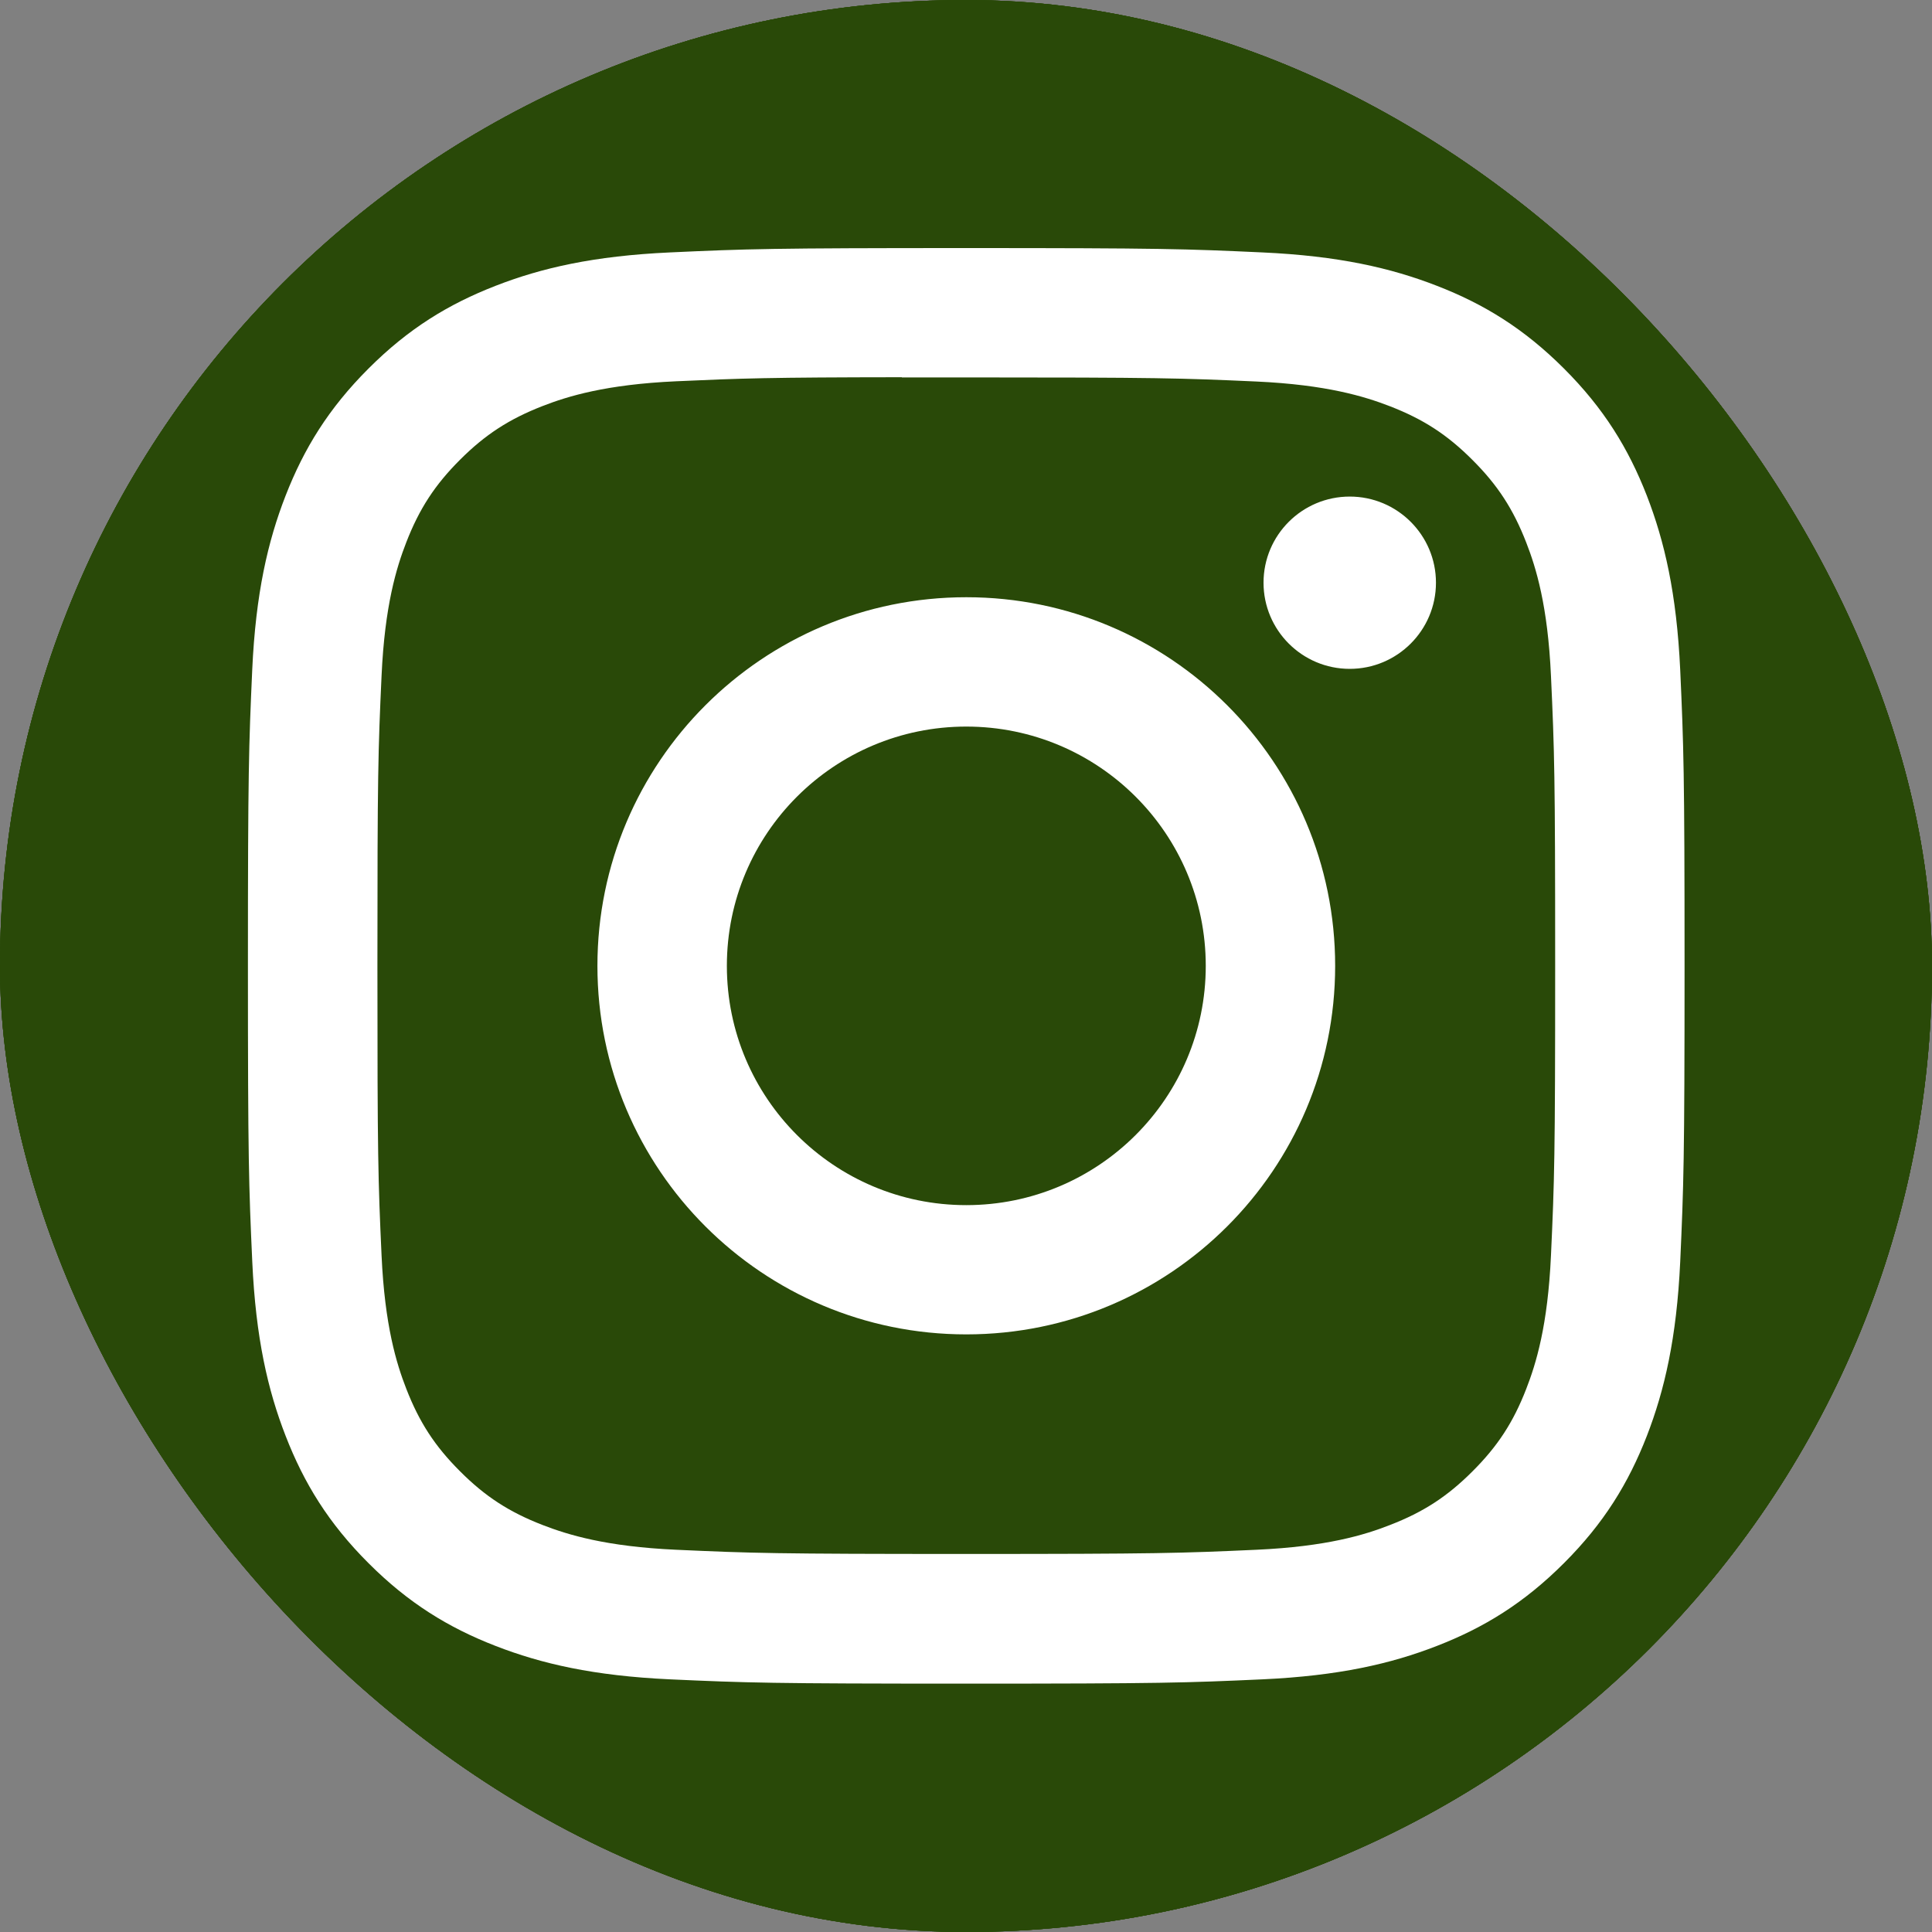 <?xml version="1.0" encoding="UTF-8"?> <svg xmlns="http://www.w3.org/2000/svg" width="40" height="40" viewBox="0 0 40 40" fill="none"><rect x="0" y="0" width="40" height="40" fill="#808080" stroke="none"/><g clip-path="url(#clip0_617_943)"><path d="M20.006 0C11.657 0 9.215 0.009 8.74 0.048C7.027 0.19 5.96 0.46 4.799 1.039C3.903 1.484 3.197 1.999 2.501 2.721C1.232 4.039 0.463 5.66 0.184 7.587C0.049 8.523 0.009 8.713 0.001 13.492C-0.002 15.084 0.001 17.18 0.001 19.992C0.001 28.337 0.011 30.778 0.051 31.252C0.189 32.919 0.451 33.969 1.004 35.117C2.063 37.314 4.084 38.963 6.465 39.578C7.289 39.791 8.2 39.908 9.369 39.963C9.864 39.985 14.912 40 19.964 40C25.015 40 30.067 39.994 30.549 39.969C31.903 39.906 32.689 39.8 33.558 39.575C35.955 38.957 37.939 37.332 39.019 35.104C39.562 33.984 39.837 32.895 39.962 31.314C39.989 30.969 40 25.474 40 19.987C40 14.498 39.988 9.014 39.961 8.669C39.834 7.063 39.559 5.983 38.999 4.841C38.539 3.906 38.028 3.209 37.287 2.495C35.964 1.231 34.345 0.462 32.417 0.183C31.483 0.048 31.297 0.008 26.516 0H20.006Z" fill="#294908"></path><path d="M20.006 0C11.657 0 9.215 0.009 8.74 0.048C7.027 0.19 5.96 0.46 4.799 1.039C3.903 1.484 3.197 1.999 2.501 2.721C1.232 4.039 0.463 5.66 0.184 7.587C0.049 8.523 0.009 8.713 0.001 13.492C-0.002 15.084 0.001 17.18 0.001 19.992C0.001 28.337 0.011 30.778 0.051 31.252C0.189 32.919 0.451 33.969 1.004 35.117C2.063 37.314 4.084 38.963 6.465 39.578C7.289 39.791 8.2 39.908 9.369 39.963C9.864 39.985 14.912 40 19.964 40C25.015 40 30.067 39.994 30.549 39.969C31.903 39.906 32.689 39.8 33.558 39.575C35.955 38.957 37.939 37.332 39.019 35.104C39.562 33.984 39.837 32.895 39.962 31.314C39.989 30.969 40 25.474 40 19.987C40 14.498 39.988 9.014 39.961 8.669C39.834 7.063 39.559 5.983 38.999 4.841C38.539 3.906 38.028 3.209 37.287 2.495C35.964 1.231 34.345 0.462 32.417 0.183C31.483 0.048 31.297 0.008 26.516 0H20.006Z" fill="#294908"></path><path d="M20.006 0C11.657 0 9.215 0.009 8.74 0.048C7.027 0.19 5.96 0.46 4.799 1.039C3.903 1.484 3.197 1.999 2.501 2.721C1.232 4.039 0.463 5.66 0.184 7.587C0.049 8.523 0.009 8.713 0.001 13.492C-0.002 15.084 0.001 17.18 0.001 19.992C0.001 28.337 0.011 30.778 0.051 31.252C0.189 32.919 0.451 33.969 1.004 35.117C2.063 37.314 4.084 38.963 6.465 39.578C7.289 39.791 8.2 39.908 9.369 39.963C9.864 39.985 14.912 40 19.964 40C25.015 40 30.067 39.994 30.549 39.969C31.903 39.906 32.689 39.8 33.558 39.575C35.955 38.957 37.939 37.332 39.019 35.104C39.562 33.984 39.837 32.895 39.962 31.314C39.989 30.969 40 25.474 40 19.987C40 14.498 39.988 9.014 39.961 8.669C39.834 7.063 39.559 5.983 38.999 4.841C38.539 3.906 38.028 3.209 37.287 2.495C35.964 1.231 34.345 0.462 32.417 0.183C31.483 0.048 31.297 0.008 26.516 0H20.006Z" fill="#294908"></path><path d="M20.006 0C11.657 0 9.215 0.009 8.74 0.048C7.027 0.19 5.96 0.46 4.799 1.039C3.903 1.484 3.197 1.999 2.501 2.721C1.232 4.039 0.463 5.66 0.184 7.587C0.049 8.523 0.009 8.713 0.001 13.492C-0.002 15.084 0.001 17.18 0.001 19.992C0.001 28.337 0.011 30.778 0.051 31.252C0.189 32.919 0.451 33.969 1.004 35.117C2.063 37.314 4.084 38.963 6.465 39.578C7.289 39.791 8.2 39.908 9.369 39.963C9.864 39.985 14.912 40 19.964 40C25.015 40 30.067 39.994 30.549 39.969C31.903 39.906 32.689 39.8 33.558 39.575C35.955 38.957 37.939 37.332 39.019 35.104C39.562 33.984 39.837 32.895 39.962 31.314C39.989 30.969 40 25.474 40 19.987C40 14.498 39.988 9.014 39.961 8.669C39.834 7.063 39.559 5.983 38.999 4.841C38.539 3.906 38.028 3.209 37.287 2.495C35.964 1.231 34.345 0.462 32.417 0.183C31.483 0.048 31.297 0.008 26.516 0H20.006Z" fill="#294908"></path><path d="M20.006 5.136C15.967 5.136 15.46 5.153 13.874 5.226C12.291 5.298 11.21 5.548 10.264 5.916C9.286 6.296 8.456 6.803 7.63 7.63C6.803 8.456 6.294 9.285 5.913 10.262C5.545 11.207 5.294 12.287 5.222 13.869C5.151 15.454 5.133 15.961 5.133 19.997C5.133 24.033 5.151 24.538 5.223 26.123C5.295 27.705 5.546 28.785 5.914 29.73C6.294 30.708 6.802 31.537 7.629 32.363C8.455 33.19 9.285 33.699 10.262 34.078C11.209 34.446 12.29 34.696 13.873 34.769C15.459 34.841 15.966 34.858 20.005 34.858C24.044 34.858 24.549 34.841 26.136 34.769C27.719 34.696 28.801 34.446 29.747 34.078C30.725 33.699 31.553 33.19 32.38 32.363C33.207 31.537 33.715 30.708 34.096 29.73C34.462 28.785 34.713 27.705 34.787 26.124C34.858 24.538 34.877 24.033 34.877 19.997C34.877 15.961 34.858 15.454 34.787 13.869C34.713 12.287 34.462 11.207 34.096 10.262C33.715 9.285 33.207 8.456 32.38 7.63C31.552 6.803 30.725 6.295 29.746 5.916C28.798 5.548 27.717 5.298 26.133 5.226C24.547 5.153 24.042 5.136 20.002 5.136H20.006ZM18.672 7.814C19.068 7.813 19.51 7.814 20.006 7.814C23.977 7.814 24.448 7.828 26.016 7.899C27.466 7.966 28.253 8.208 28.777 8.411C29.471 8.68 29.966 9.002 30.486 9.523C31.007 10.043 31.329 10.538 31.599 11.232C31.803 11.755 32.045 12.541 32.111 13.99C32.183 15.557 32.198 16.027 32.198 19.994C32.198 23.96 32.183 24.43 32.111 25.997C32.045 27.446 31.803 28.232 31.599 28.756C31.33 29.449 31.007 29.943 30.486 30.463C29.966 30.983 29.472 31.305 28.777 31.574C28.254 31.779 27.466 32.02 26.016 32.086C24.448 32.157 23.977 32.173 20.006 32.173C16.035 32.173 15.565 32.157 13.997 32.086C12.547 32.02 11.76 31.777 11.235 31.574C10.541 31.305 10.045 30.983 9.525 30.462C9.004 29.942 8.682 29.448 8.412 28.754C8.208 28.231 7.966 27.445 7.9 25.996C7.828 24.429 7.814 23.959 7.814 19.99C7.814 16.021 7.828 15.553 7.9 13.987C7.966 12.538 8.208 11.751 8.412 11.227C8.681 10.534 9.004 10.038 9.525 9.518C10.045 8.998 10.541 8.676 11.235 8.406C11.759 8.202 12.547 7.96 13.997 7.894C15.369 7.832 15.9 7.813 18.672 7.81L18.672 7.814ZM27.945 10.281C26.96 10.281 26.16 11.079 26.16 12.064C26.16 13.049 26.96 13.848 27.945 13.848C28.93 13.848 29.73 13.049 29.73 12.064C29.73 11.08 28.93 10.281 27.945 10.281L27.945 10.281ZM20.006 12.365C15.789 12.365 12.369 15.782 12.369 19.997C12.369 24.212 15.789 27.627 20.006 27.627C24.224 27.627 27.643 24.212 27.643 19.997C27.643 15.782 24.224 12.365 20.006 12.365H20.006ZM20.006 15.043C22.744 15.043 24.964 17.261 24.964 19.997C24.964 22.733 22.744 24.951 20.006 24.951C17.268 24.951 15.049 22.733 15.049 19.997C15.049 17.261 17.268 15.043 20.006 15.043Z" fill="white"></path></g><defs><clipPath id="clip0_617_943"><rect width="40" height="40" rx="20" fill="white"></rect></clipPath></defs></svg> 